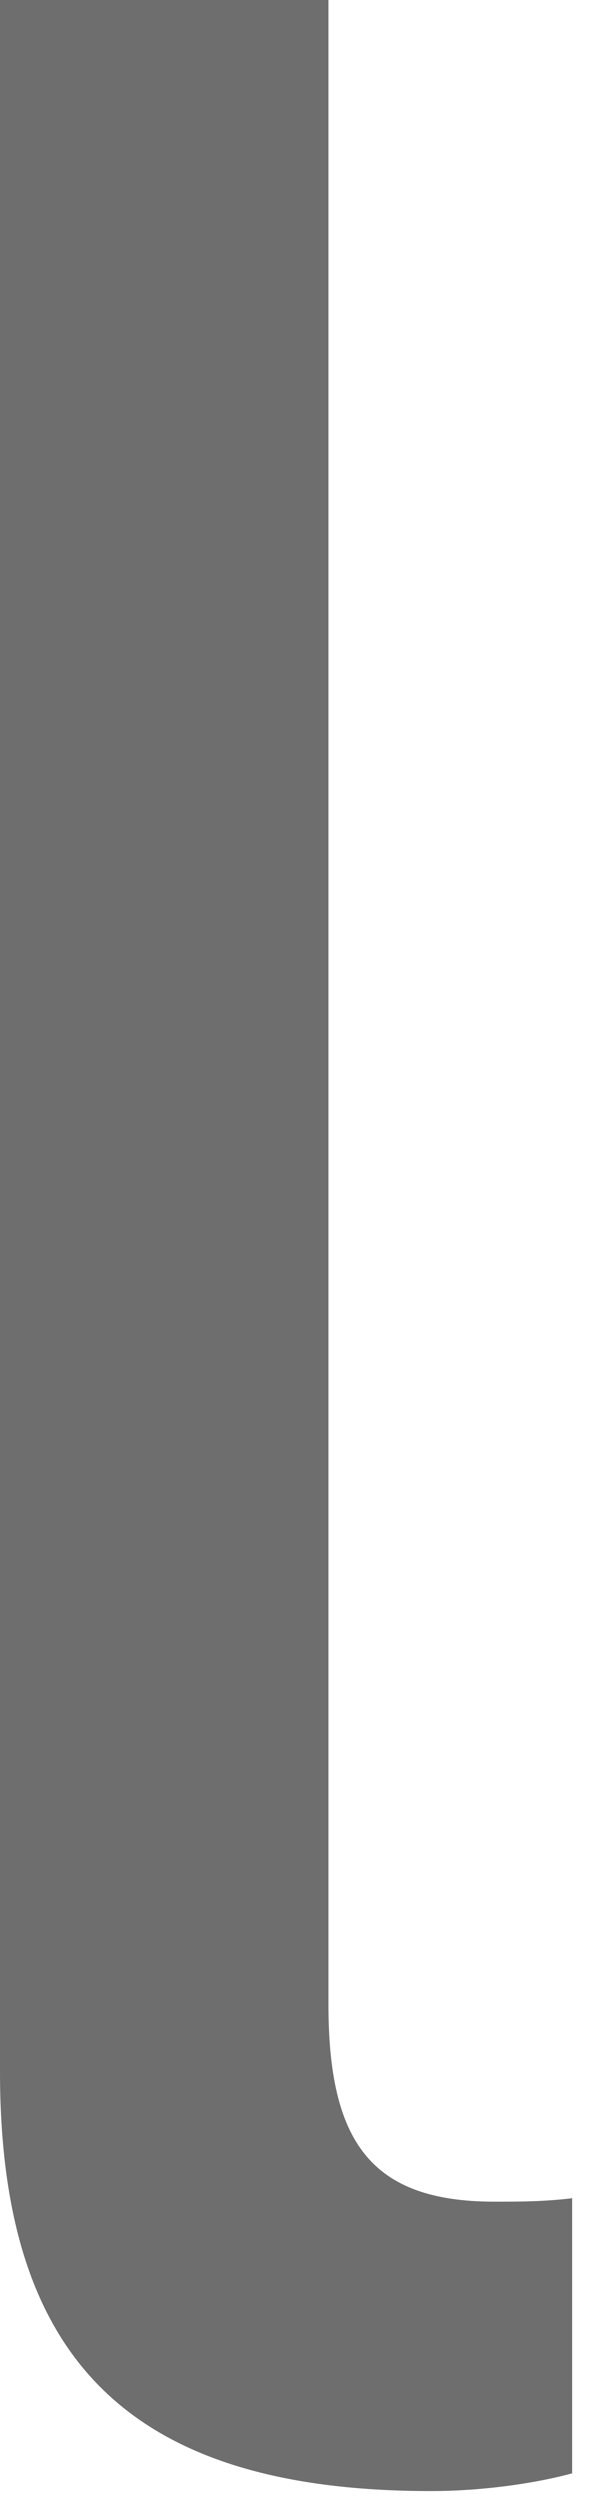 <?xml version="1.0" encoding="utf-8"?>
<svg xmlns="http://www.w3.org/2000/svg" fill="none" height="100%" overflow="visible" preserveAspectRatio="none" style="display: block;" viewBox="0 0 5 21" width="100%">
<path d="M3.621 20.925C1.009 20.925 0 19.739 0 17.398V0H2.76V16.835C2.76 17.991 3.116 18.494 4.155 18.494C4.363 18.494 4.57 18.494 4.808 18.465V20.776C4.481 20.865 4.036 20.925 3.621 20.925Z" fill="#6E6E6E" id="Vector"/>
</svg>